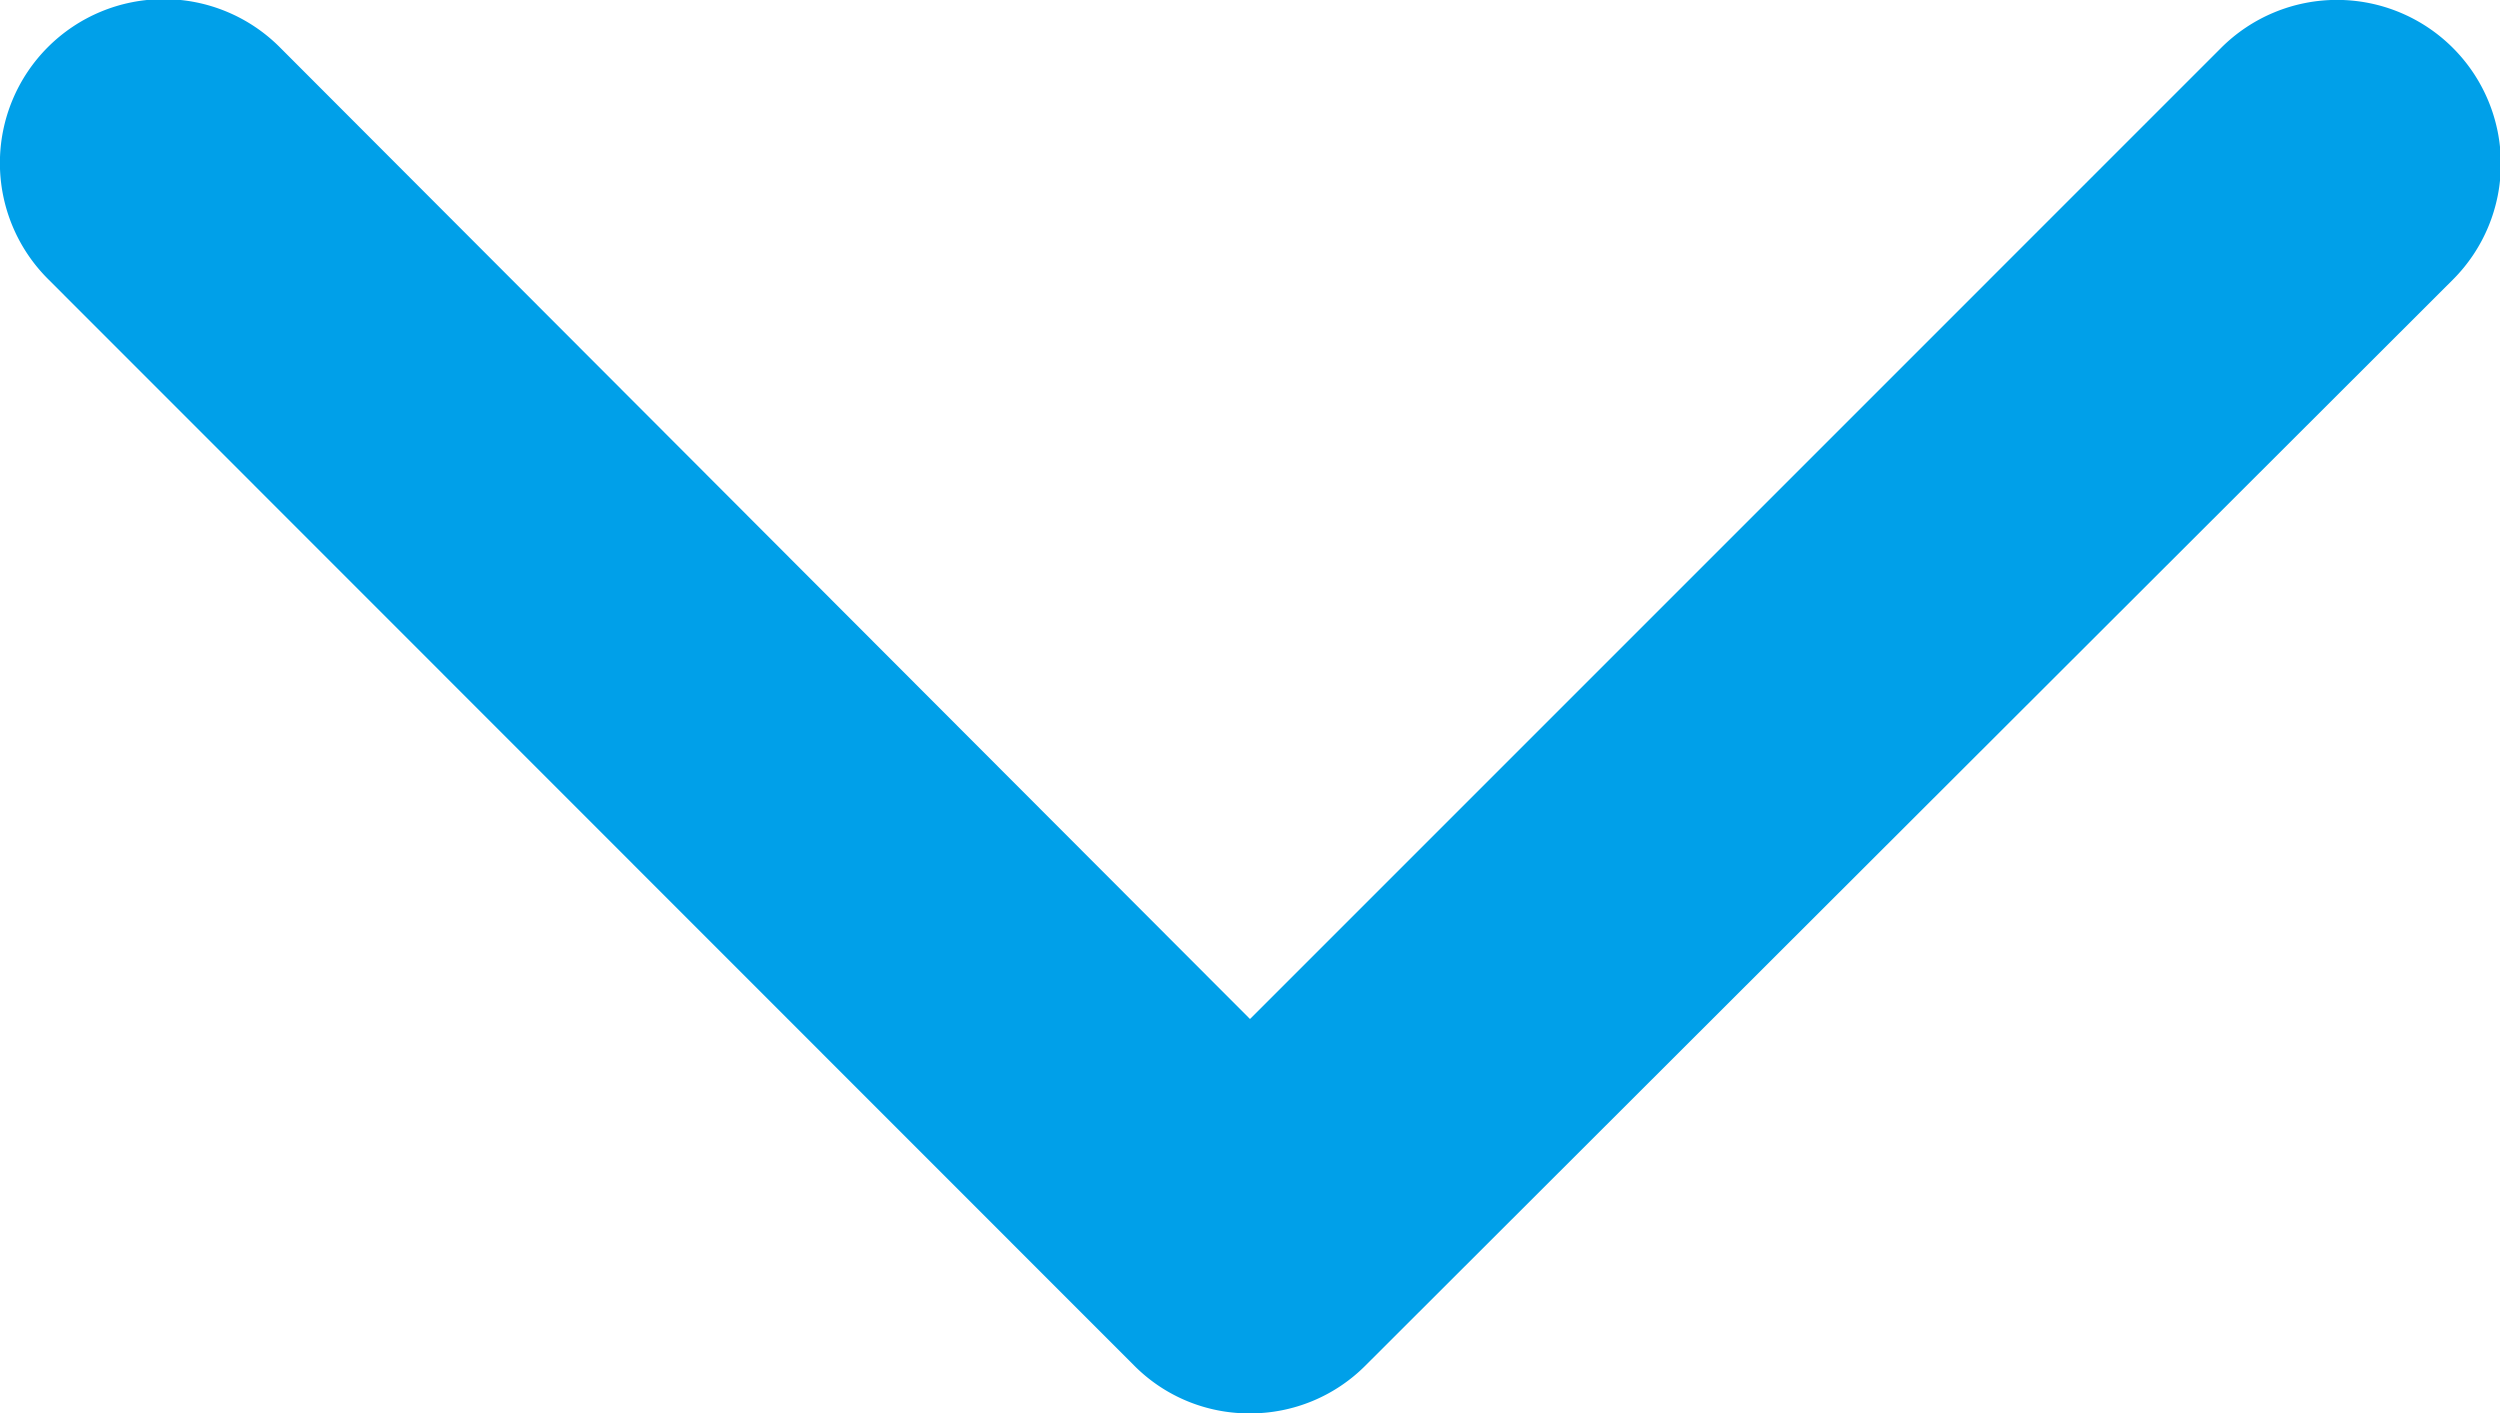 <svg xmlns="http://www.w3.org/2000/svg" viewBox="0 0 64.72 36.59"><defs><style>.cls-1{fill:#00a0e9;}</style></defs><g id="レイヤー_2" data-name="レイヤー 2"><g id="文字など"><path class="cls-1" d="M32.36,36.59a4.19,4.19,0,0,1-3-1.24L1.24,7.22a4.23,4.23,0,0,1,6-6L32.36,26.38,57.5,1.24a4.23,4.23,0,0,1,6,6L35.35,35.35A4.21,4.21,0,0,1,32.36,36.59Z"/></g></g></svg>